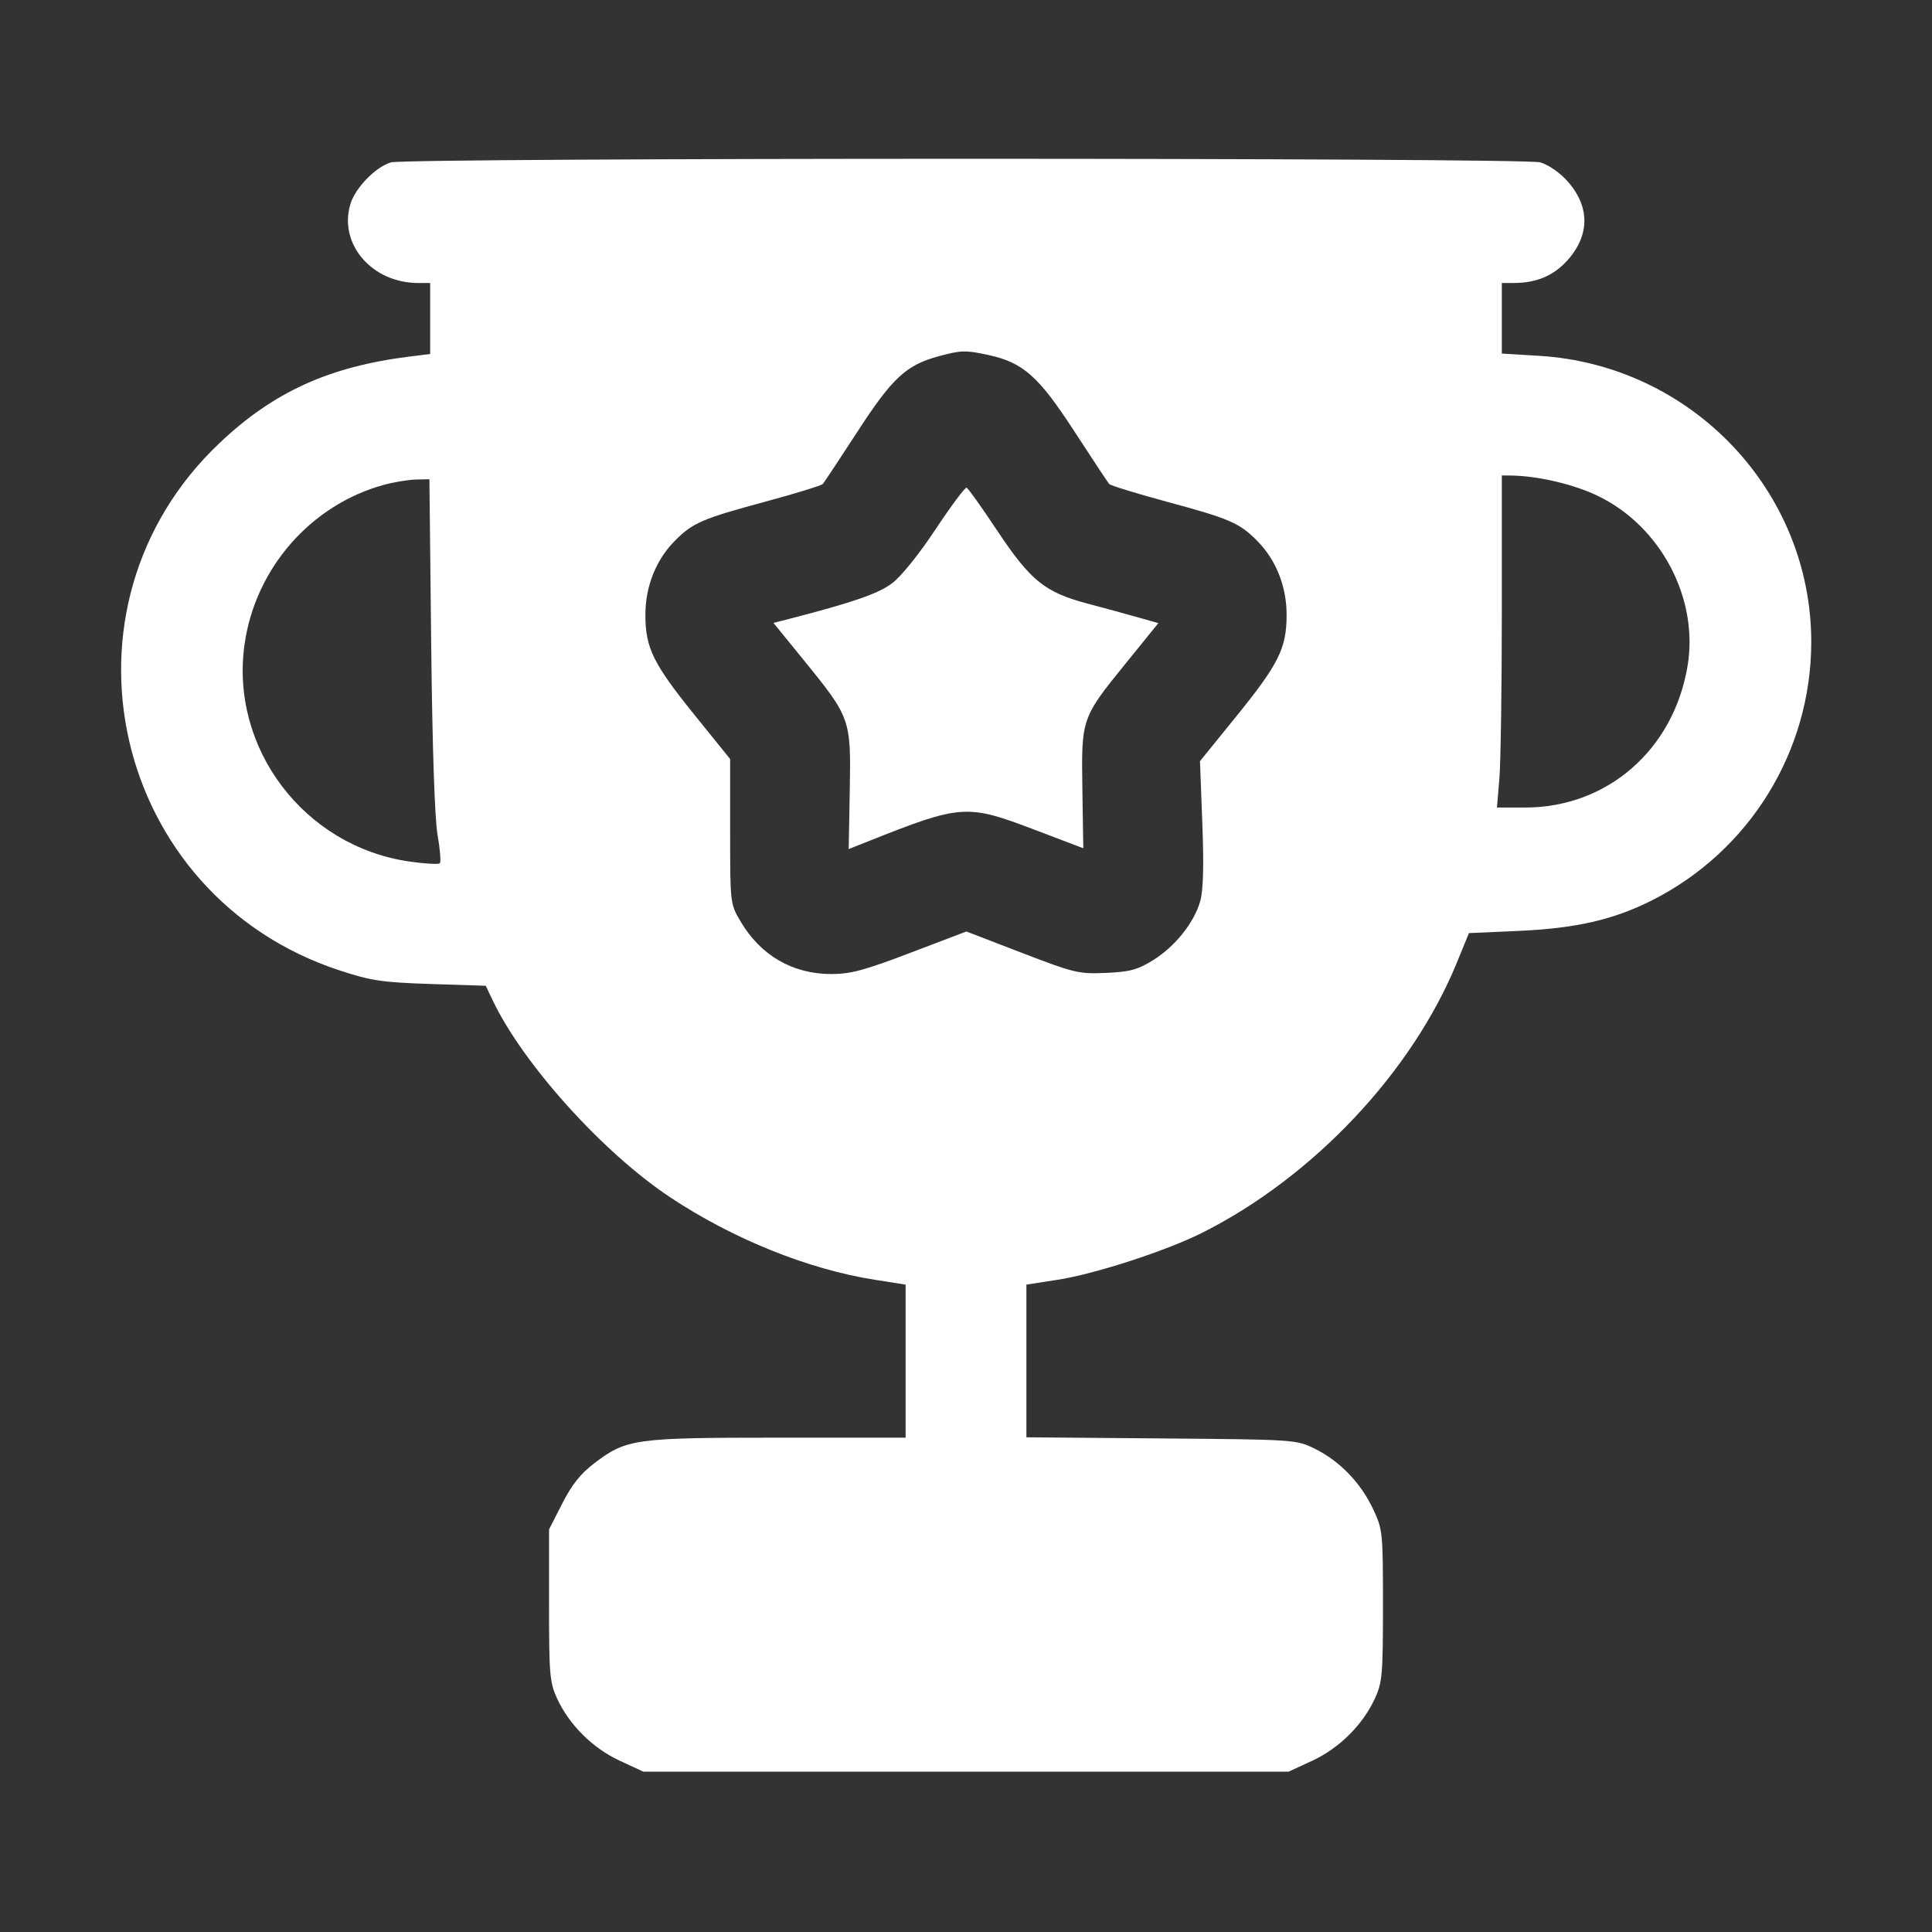 <svg width="38" height="38" viewBox="0 0 38 38" fill="none" xmlns="http://www.w3.org/2000/svg">
<rect x="0" y="0" width="38" height="38" fill="#333333" stroke="none"/>
<g id="category icon">
<path id="Vector" fill-rule="evenodd" clip-rule="evenodd" d="M7.689 3.194C7.384 3.286 6.987 3.695 6.891 4.017C6.657 4.798 7.315 5.564 8.22 5.566L8.461 5.566V6.265V6.963L8.071 7.011C6.481 7.208 5.385 7.704 4.321 8.711C0.905 11.941 2.195 17.617 6.68 19.087C7.302 19.291 7.512 19.322 8.47 19.354L9.555 19.389L9.682 19.658C10.273 20.911 11.849 22.664 13.178 23.547C14.413 24.368 15.894 24.965 17.203 25.171L17.812 25.267V26.772V28.277H15.303C12.481 28.277 12.321 28.3 11.689 28.78C11.42 28.985 11.247 29.202 11.059 29.572L10.799 30.081V31.573C10.799 32.945 10.812 33.092 10.959 33.411C11.198 33.929 11.66 34.386 12.191 34.632L12.654 34.846H19H25.346L25.809 34.632C26.34 34.386 26.801 33.929 27.041 33.411C27.188 33.093 27.201 32.945 27.201 31.58C27.201 30.13 27.197 30.086 27.005 29.677C26.765 29.166 26.347 28.734 25.86 28.494C25.496 28.316 25.477 28.314 22.841 28.292L20.188 28.27V26.769V25.267L20.8 25.172C21.539 25.058 22.946 24.6 23.652 24.244C25.835 23.145 27.775 21.084 28.657 18.928L28.892 18.353L29.865 18.31C30.994 18.26 31.734 18.091 32.489 17.71C34.413 16.742 35.625 14.776 35.625 12.625C35.625 9.656 33.273 7.182 30.276 6.999L29.539 6.954V6.26V5.566L29.78 5.566C30.219 5.565 30.556 5.423 30.826 5.124C31.276 4.626 31.275 4.056 30.823 3.556C30.674 3.39 30.448 3.237 30.293 3.193C29.954 3.099 8.003 3.1 7.689 3.194ZM18.466 7.006C17.824 7.179 17.554 7.429 16.869 8.484C16.519 9.023 16.211 9.488 16.184 9.519C16.156 9.55 15.643 9.708 15.043 9.87C13.819 10.2 13.626 10.284 13.282 10.628C12.903 11.007 12.693 11.532 12.694 12.098C12.695 12.748 12.848 13.057 13.677 14.082L14.361 14.929V16.352C14.361 17.769 14.362 17.777 14.564 18.12C14.959 18.792 15.589 19.158 16.35 19.158C16.733 19.158 17.002 19.085 17.91 18.739L19.007 18.321L20.098 18.741C21.133 19.139 21.219 19.159 21.752 19.136C22.223 19.115 22.373 19.075 22.677 18.887C23.114 18.617 23.492 18.142 23.609 17.717C23.667 17.504 23.68 17.015 23.648 16.188L23.602 14.971L24.304 14.105C25.151 13.061 25.305 12.752 25.306 12.098C25.307 11.532 25.097 11.007 24.718 10.628C24.374 10.284 24.18 10.2 22.956 9.87C22.357 9.708 21.843 9.55 21.816 9.519C21.789 9.488 21.48 9.02 21.128 8.479C20.424 7.396 20.122 7.129 19.434 6.981C18.987 6.885 18.908 6.887 18.466 7.006ZM29.539 12.049C29.539 13.533 29.517 15.003 29.491 15.315L29.443 15.883H29.999C31.615 15.883 32.92 14.744 33.193 13.095C33.412 11.773 32.671 10.362 31.443 9.761C30.963 9.526 30.248 9.358 29.706 9.353L29.539 9.352V12.049ZM7.547 9.537C6.113 9.932 5.025 11.175 4.811 12.666C4.517 14.714 5.981 16.647 8.052 16.945C8.356 16.989 8.626 17.004 8.651 16.979C8.676 16.954 8.656 16.705 8.607 16.427C8.55 16.106 8.504 14.728 8.481 12.673L8.446 9.426L8.175 9.432C8.026 9.436 7.744 9.483 7.547 9.537ZM18.403 10.408C18.078 10.9 17.725 11.338 17.546 11.472C17.271 11.678 16.789 11.845 15.53 12.171L15.213 12.252L15.8 12.973C16.73 14.116 16.739 14.142 16.714 15.53L16.693 16.7L17.086 16.544C18.908 15.819 19.017 15.812 20.357 16.323L21.307 16.684L21.289 15.523C21.268 14.125 21.269 14.124 22.153 13.034L22.783 12.256L22.394 12.146C22.181 12.085 21.727 11.961 21.386 11.871C20.549 11.649 20.267 11.419 19.608 10.428C19.31 9.979 19.042 9.603 19.012 9.592C18.982 9.581 18.708 9.949 18.403 10.408Z" fill="white"/>
</g>
</svg>
